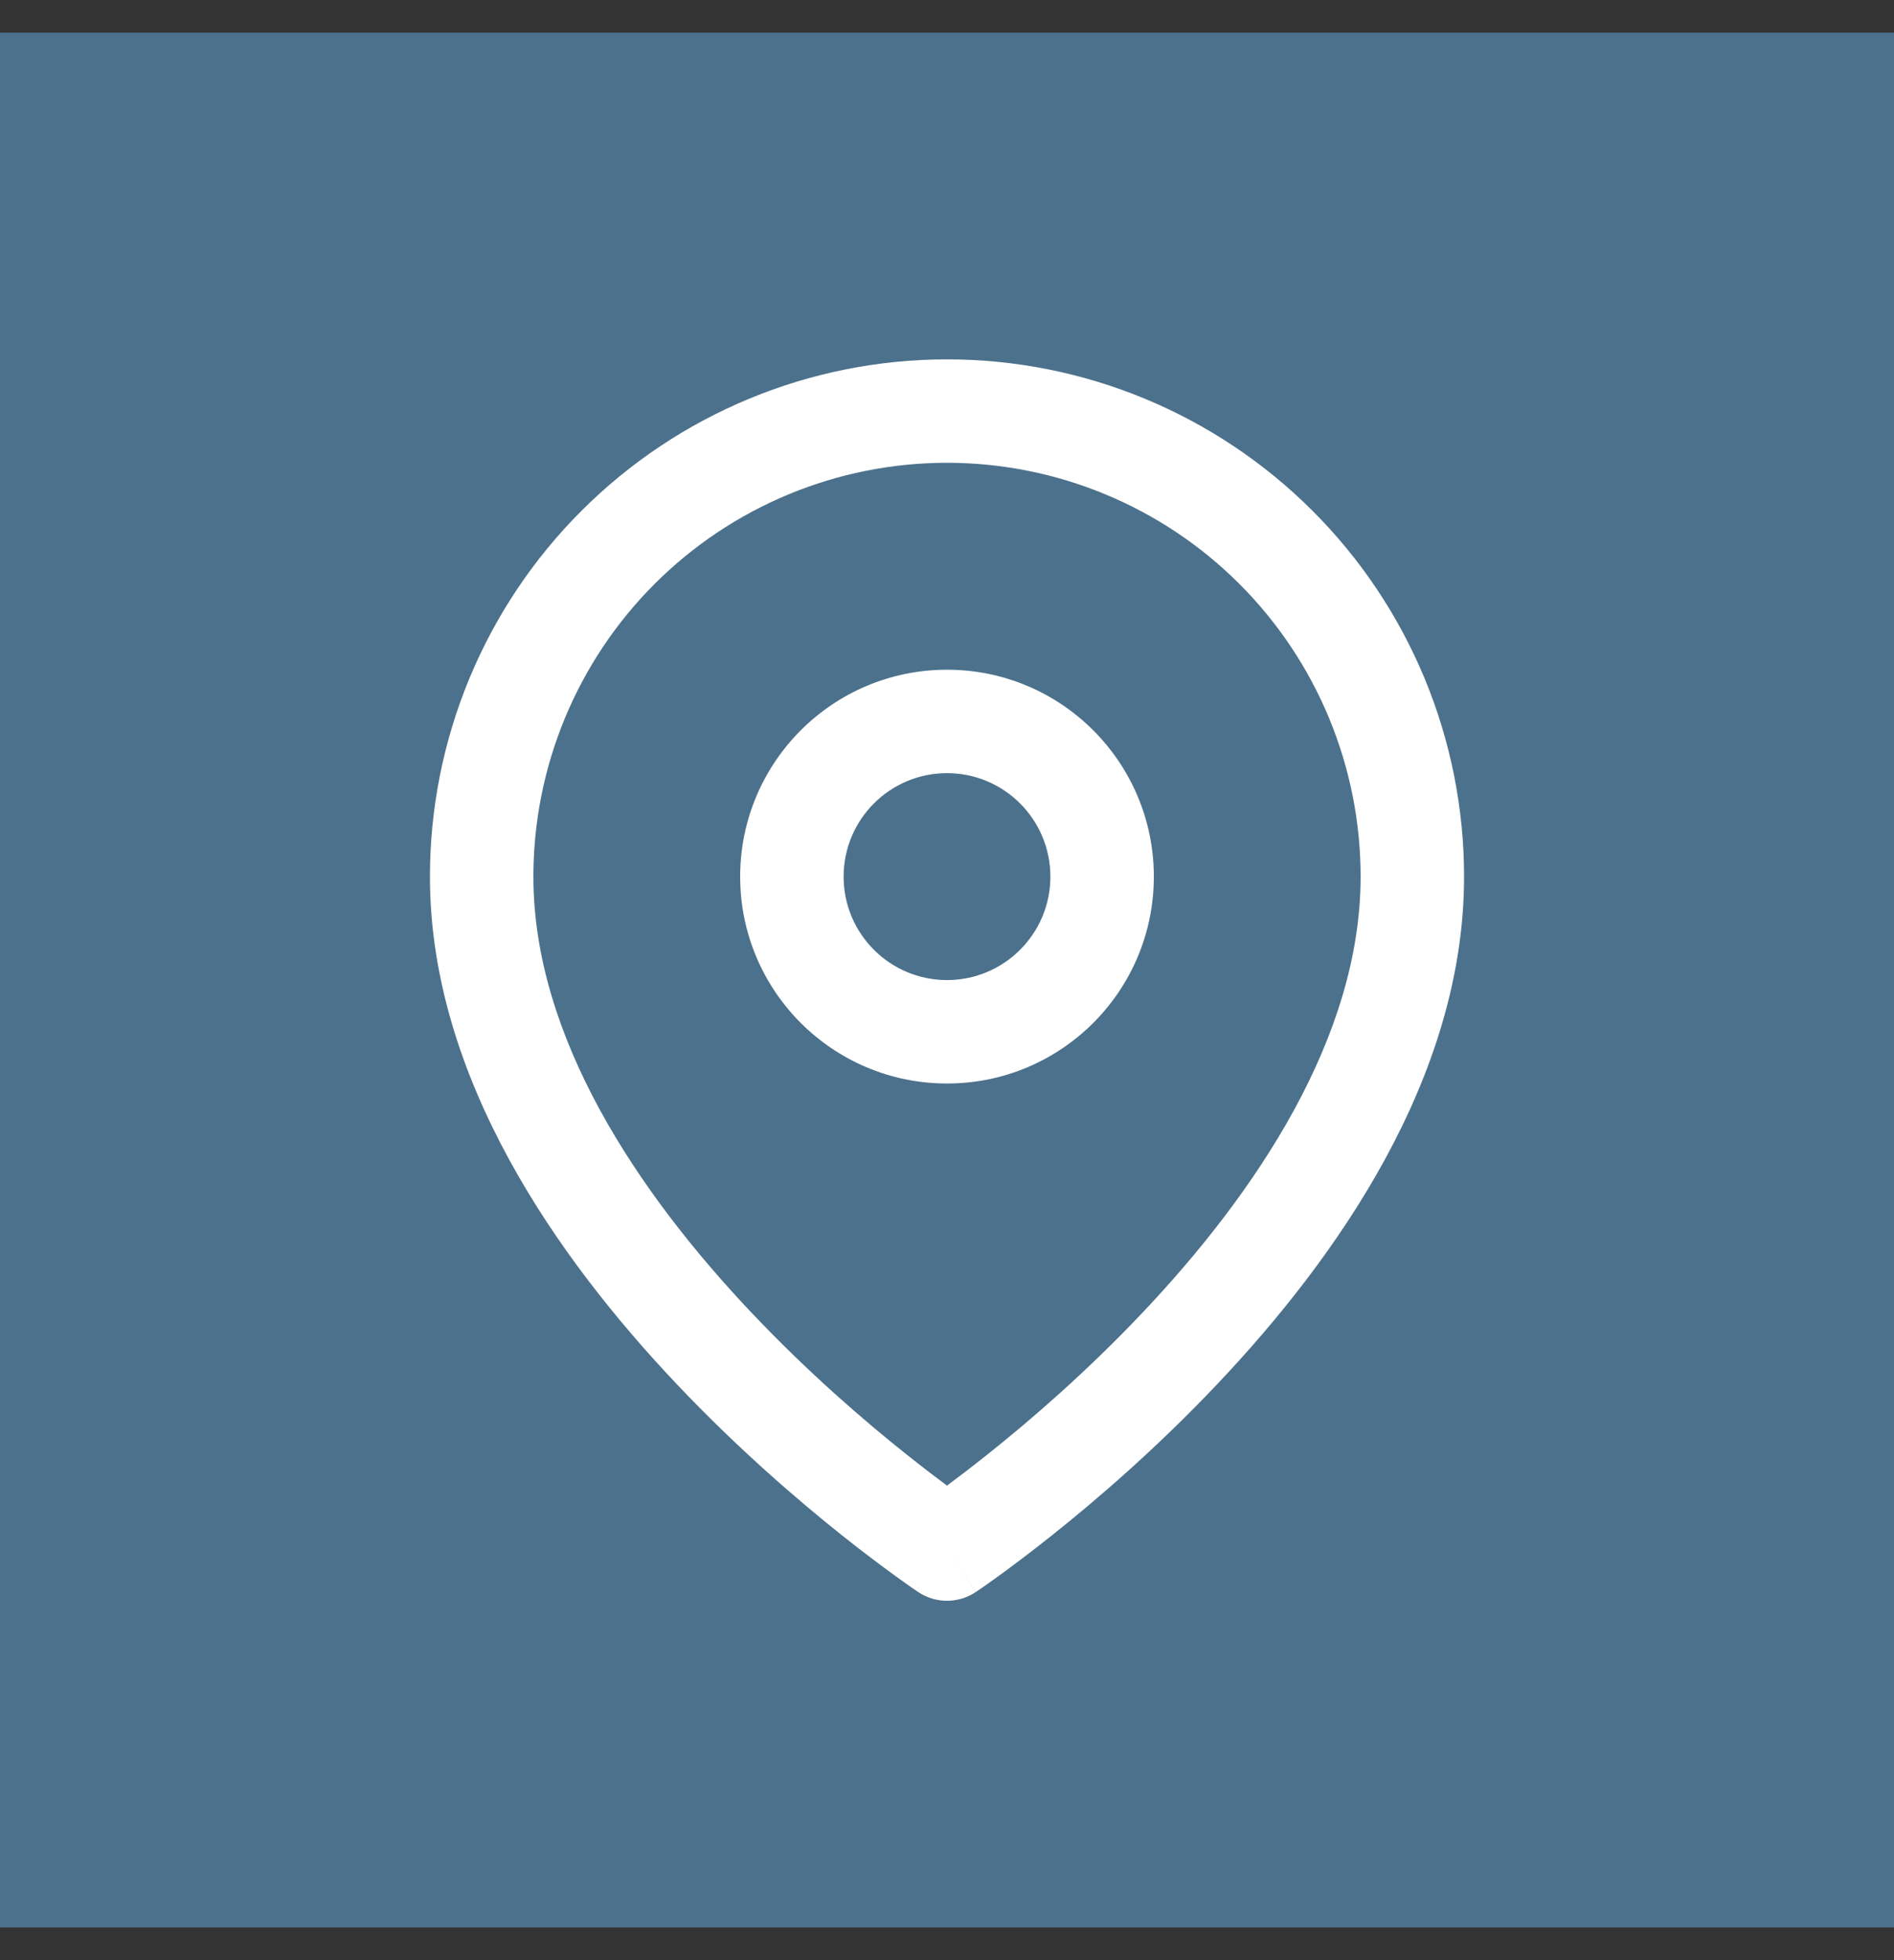 <svg width="29" height="30" viewBox="0 0 29 30" fill="none" xmlns="http://www.w3.org/2000/svg">
<rect x="0" y="0" width="29" height="30" fill="#333333" stroke="none"/>
<rect width="29" height="29" transform="translate(0 0.5)" fill="#4C718C"/>
<g clip-path="url(#clip0_129_4257)">
<path fill-rule="evenodd" clip-rule="evenodd" d="M14.5 7.083C12.82 7.083 11.209 7.751 10.022 8.938C8.834 10.126 8.167 11.737 8.167 13.417C8.167 15.869 9.762 18.249 11.512 20.096C12.371 21.003 13.232 21.745 13.88 22.26C14.121 22.452 14.331 22.612 14.5 22.737C14.669 22.612 14.879 22.452 15.12 22.26C15.768 21.745 16.629 21.003 17.488 20.096C19.238 18.249 20.833 15.869 20.833 13.417C20.833 11.737 20.166 10.126 18.978 8.938C17.791 7.751 16.18 7.083 14.5 7.083ZM14.5 23.708C14.061 24.367 14.061 24.367 14.06 24.367L14.058 24.365L14.053 24.362L14.035 24.349C14.019 24.339 13.997 24.324 13.969 24.305C13.913 24.265 13.832 24.209 13.73 24.135C13.527 23.988 13.238 23.773 12.893 23.499C12.205 22.951 11.285 22.159 10.363 21.185C8.55 19.272 6.583 16.506 6.583 13.417C6.583 11.317 7.417 9.303 8.902 7.819C10.387 6.334 12.4 5.5 14.5 5.5C16.6 5.5 18.613 6.334 20.098 7.819C21.583 9.303 22.417 11.317 22.417 13.417C22.417 16.506 20.45 19.272 18.637 21.185C17.715 22.159 16.795 22.951 16.106 23.499C15.762 23.773 15.473 23.988 15.27 24.135C15.168 24.209 15.087 24.265 15.031 24.305C15.003 24.324 14.981 24.339 14.965 24.349L14.947 24.362L14.942 24.365L14.94 24.366C14.94 24.366 14.939 24.367 14.5 23.708ZM14.5 23.708L14.939 24.367C14.673 24.544 14.326 24.544 14.06 24.367L14.5 23.708Z" fill="white"/>
<path fill-rule="evenodd" clip-rule="evenodd" d="M14.5 11.833C13.626 11.833 12.917 12.542 12.917 13.417C12.917 14.291 13.626 15 14.5 15C15.374 15 16.083 14.291 16.083 13.417C16.083 12.542 15.374 11.833 14.5 11.833ZM11.333 13.417C11.333 11.668 12.751 10.25 14.5 10.25C16.249 10.25 17.667 11.668 17.667 13.417C17.667 15.166 16.249 16.583 14.5 16.583C12.751 16.583 11.333 15.166 11.333 13.417Z" fill="white"/>
</g>
<defs>
<clipPath id="clip0_129_4257">
<rect width="19" height="19" fill="white" transform="translate(5 5.5)"/>
</clipPath>
</defs>
</svg>
